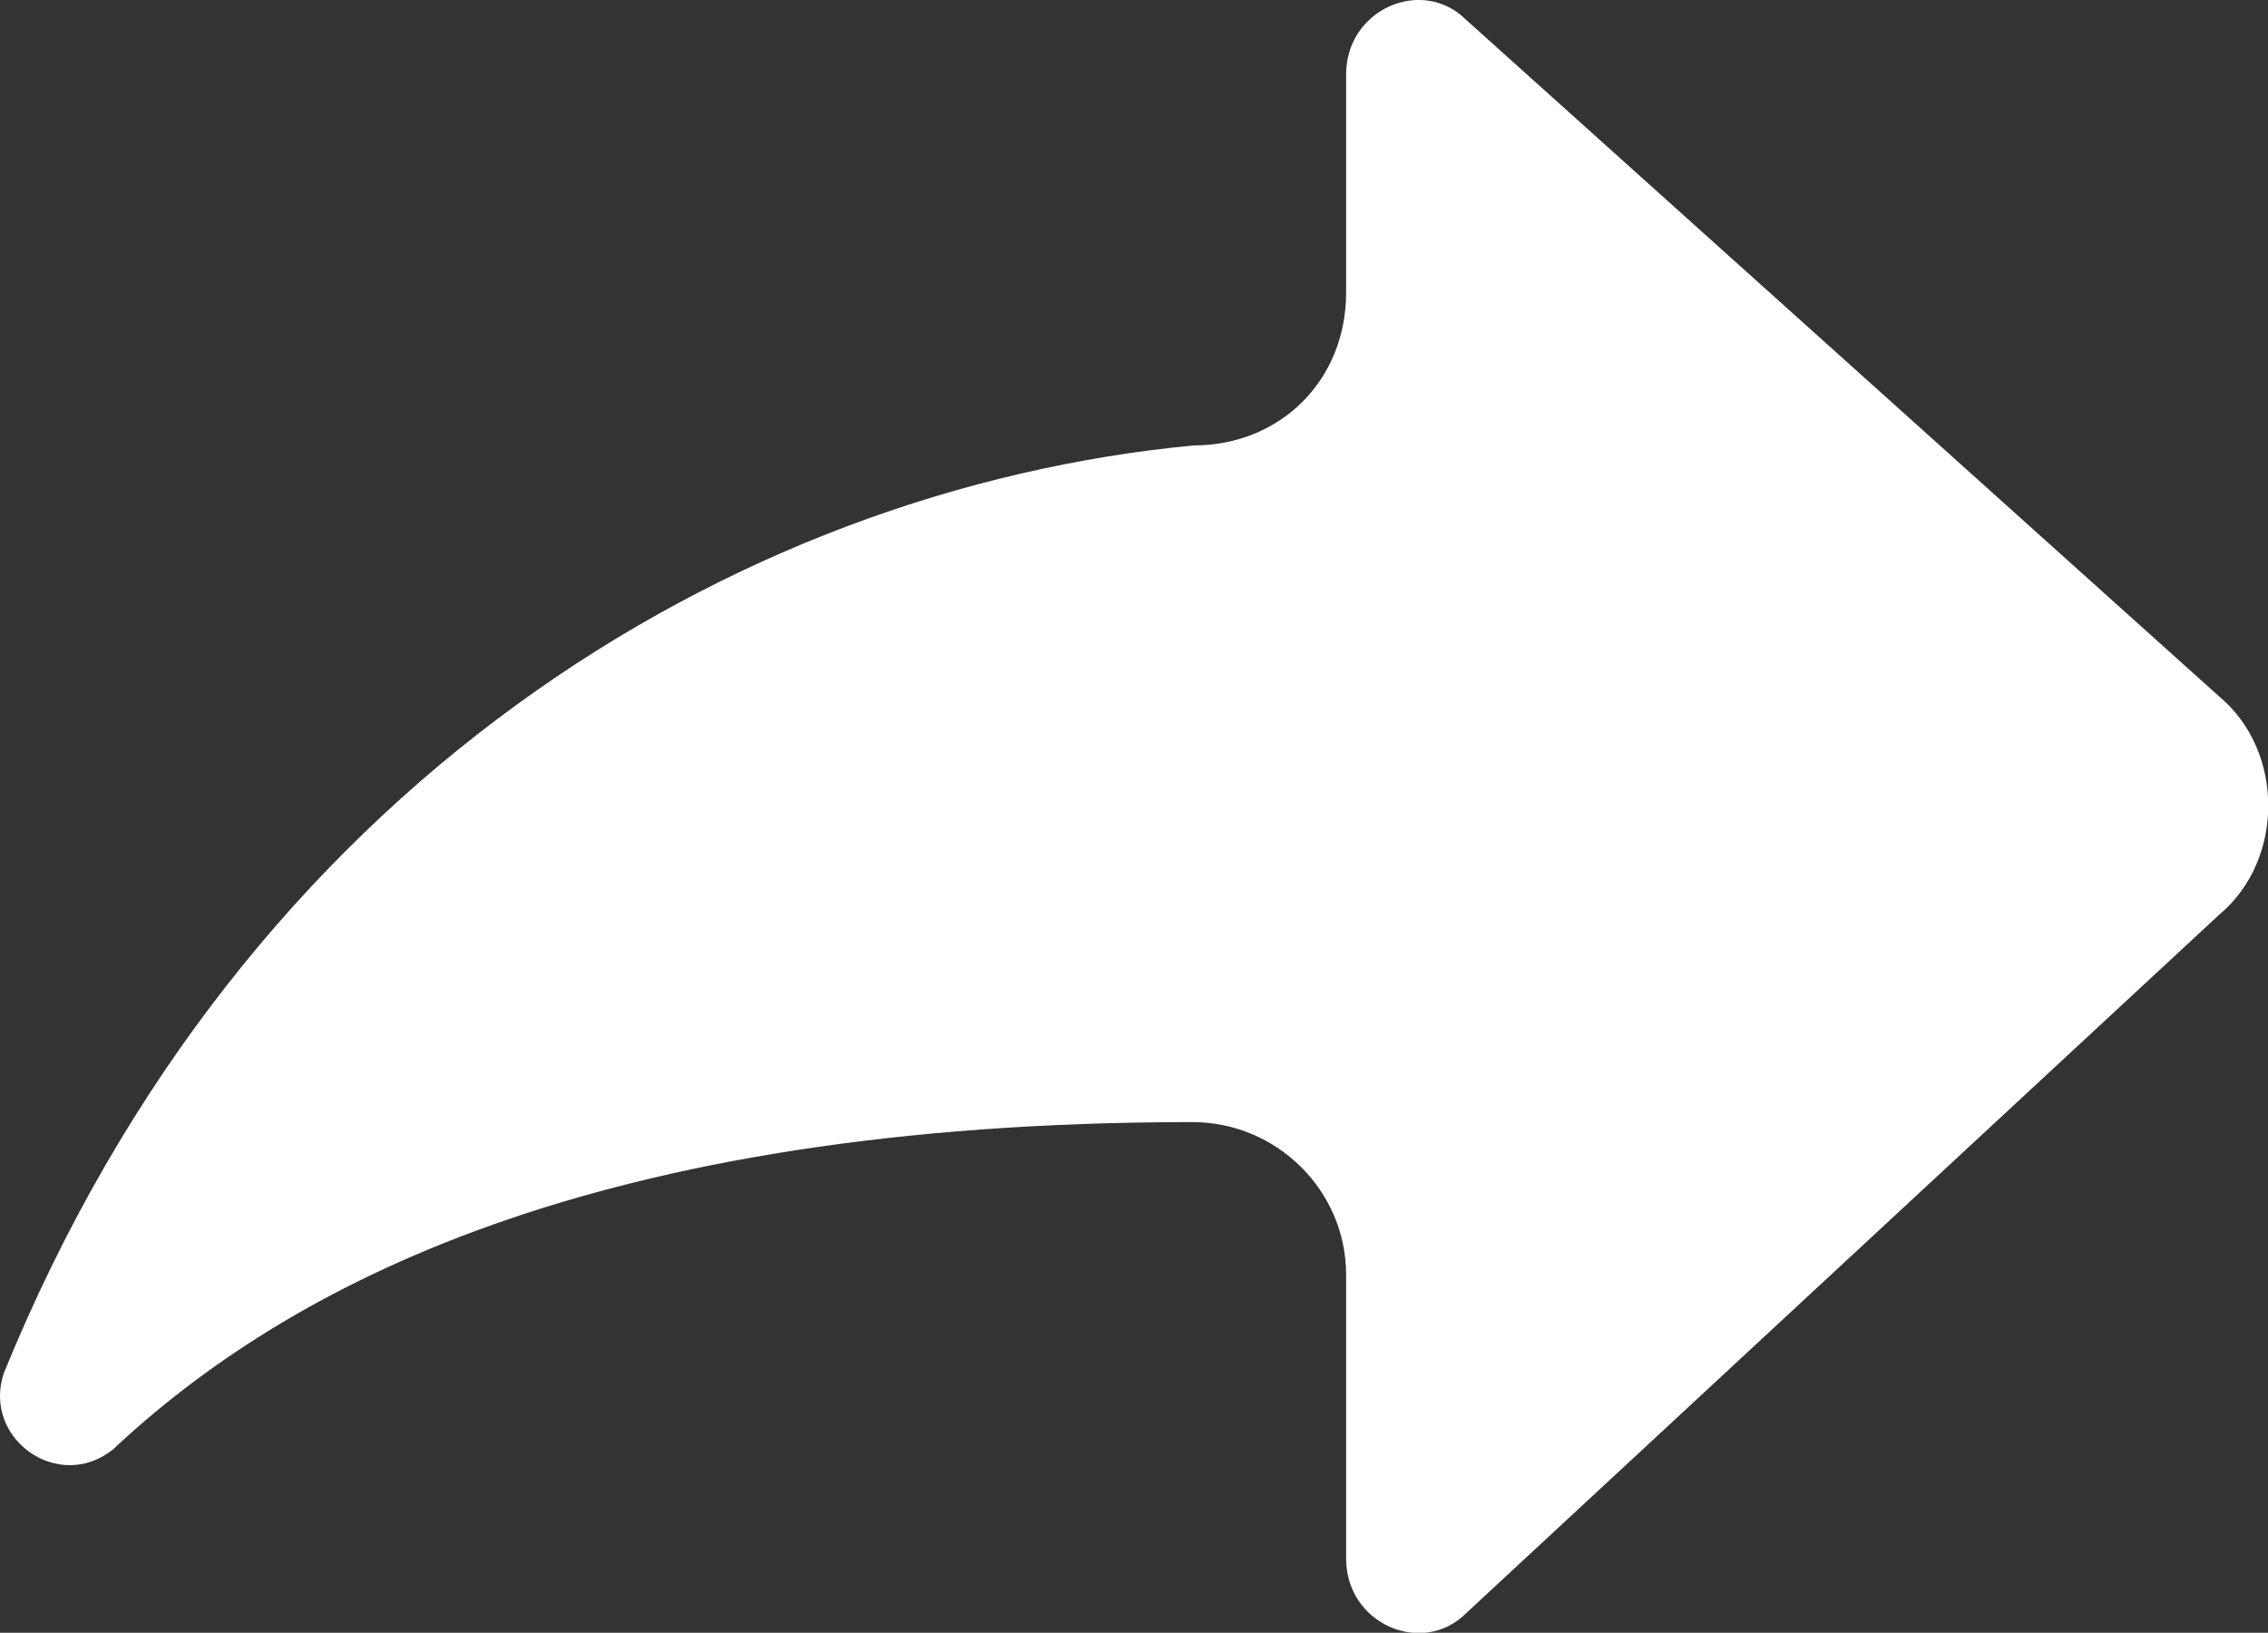<?xml version="1.0" encoding="UTF-8"?>
<!DOCTYPE svg PUBLIC '-//W3C//DTD SVG 1.0//EN'
          'http://www.w3.org/TR/2001/REC-SVG-20010904/DTD/svg10.dtd'>
<svg height="239.8" preserveAspectRatio="xMidYMid meet" version="1.0" viewBox="0.0 0.0 333.1 239.8" width="333.1" xmlns="http://www.w3.org/2000/svg" xmlns:xlink="http://www.w3.org/1999/xlink" zoomAndPan="magnify"
><rect x="0.0" y="0.0" width="333.1" height="239.8" fill="#333333" stroke="none"/><defs
  ><clipPath id="a"
    ><path d="M 0 0 L 333.141 0 L 333.141 239.84 L 0 239.84 Z M 0 0"
    /></clipPath
  ></defs
  ><g
  ><g clip-path="url(#a)" id="change1_1"
    ><path d="M 197.703 42.984 L 197.703 10.93 C 197.703 1.312 208.922 -3.496 215.332 2.914 L 325.926 102.285 C 335.543 110.301 335.543 126.328 325.926 134.344 L 215.332 236.922 C 208.922 243.332 197.703 238.523 197.703 228.906 L 197.703 187.234 C 197.703 174.836 187.512 164.793 175.113 164.797 C 87.059 164.824 42.219 188.852 16.59 212.879 C 8.574 219.289 -2.645 211.277 0.562 201.66 C 35.824 115.109 107.949 71.836 175.266 65.422 C 188.086 65.426 197.703 55.809 197.703 42.984" fill="#fff"
    /></g
  ></g
></svg
>
